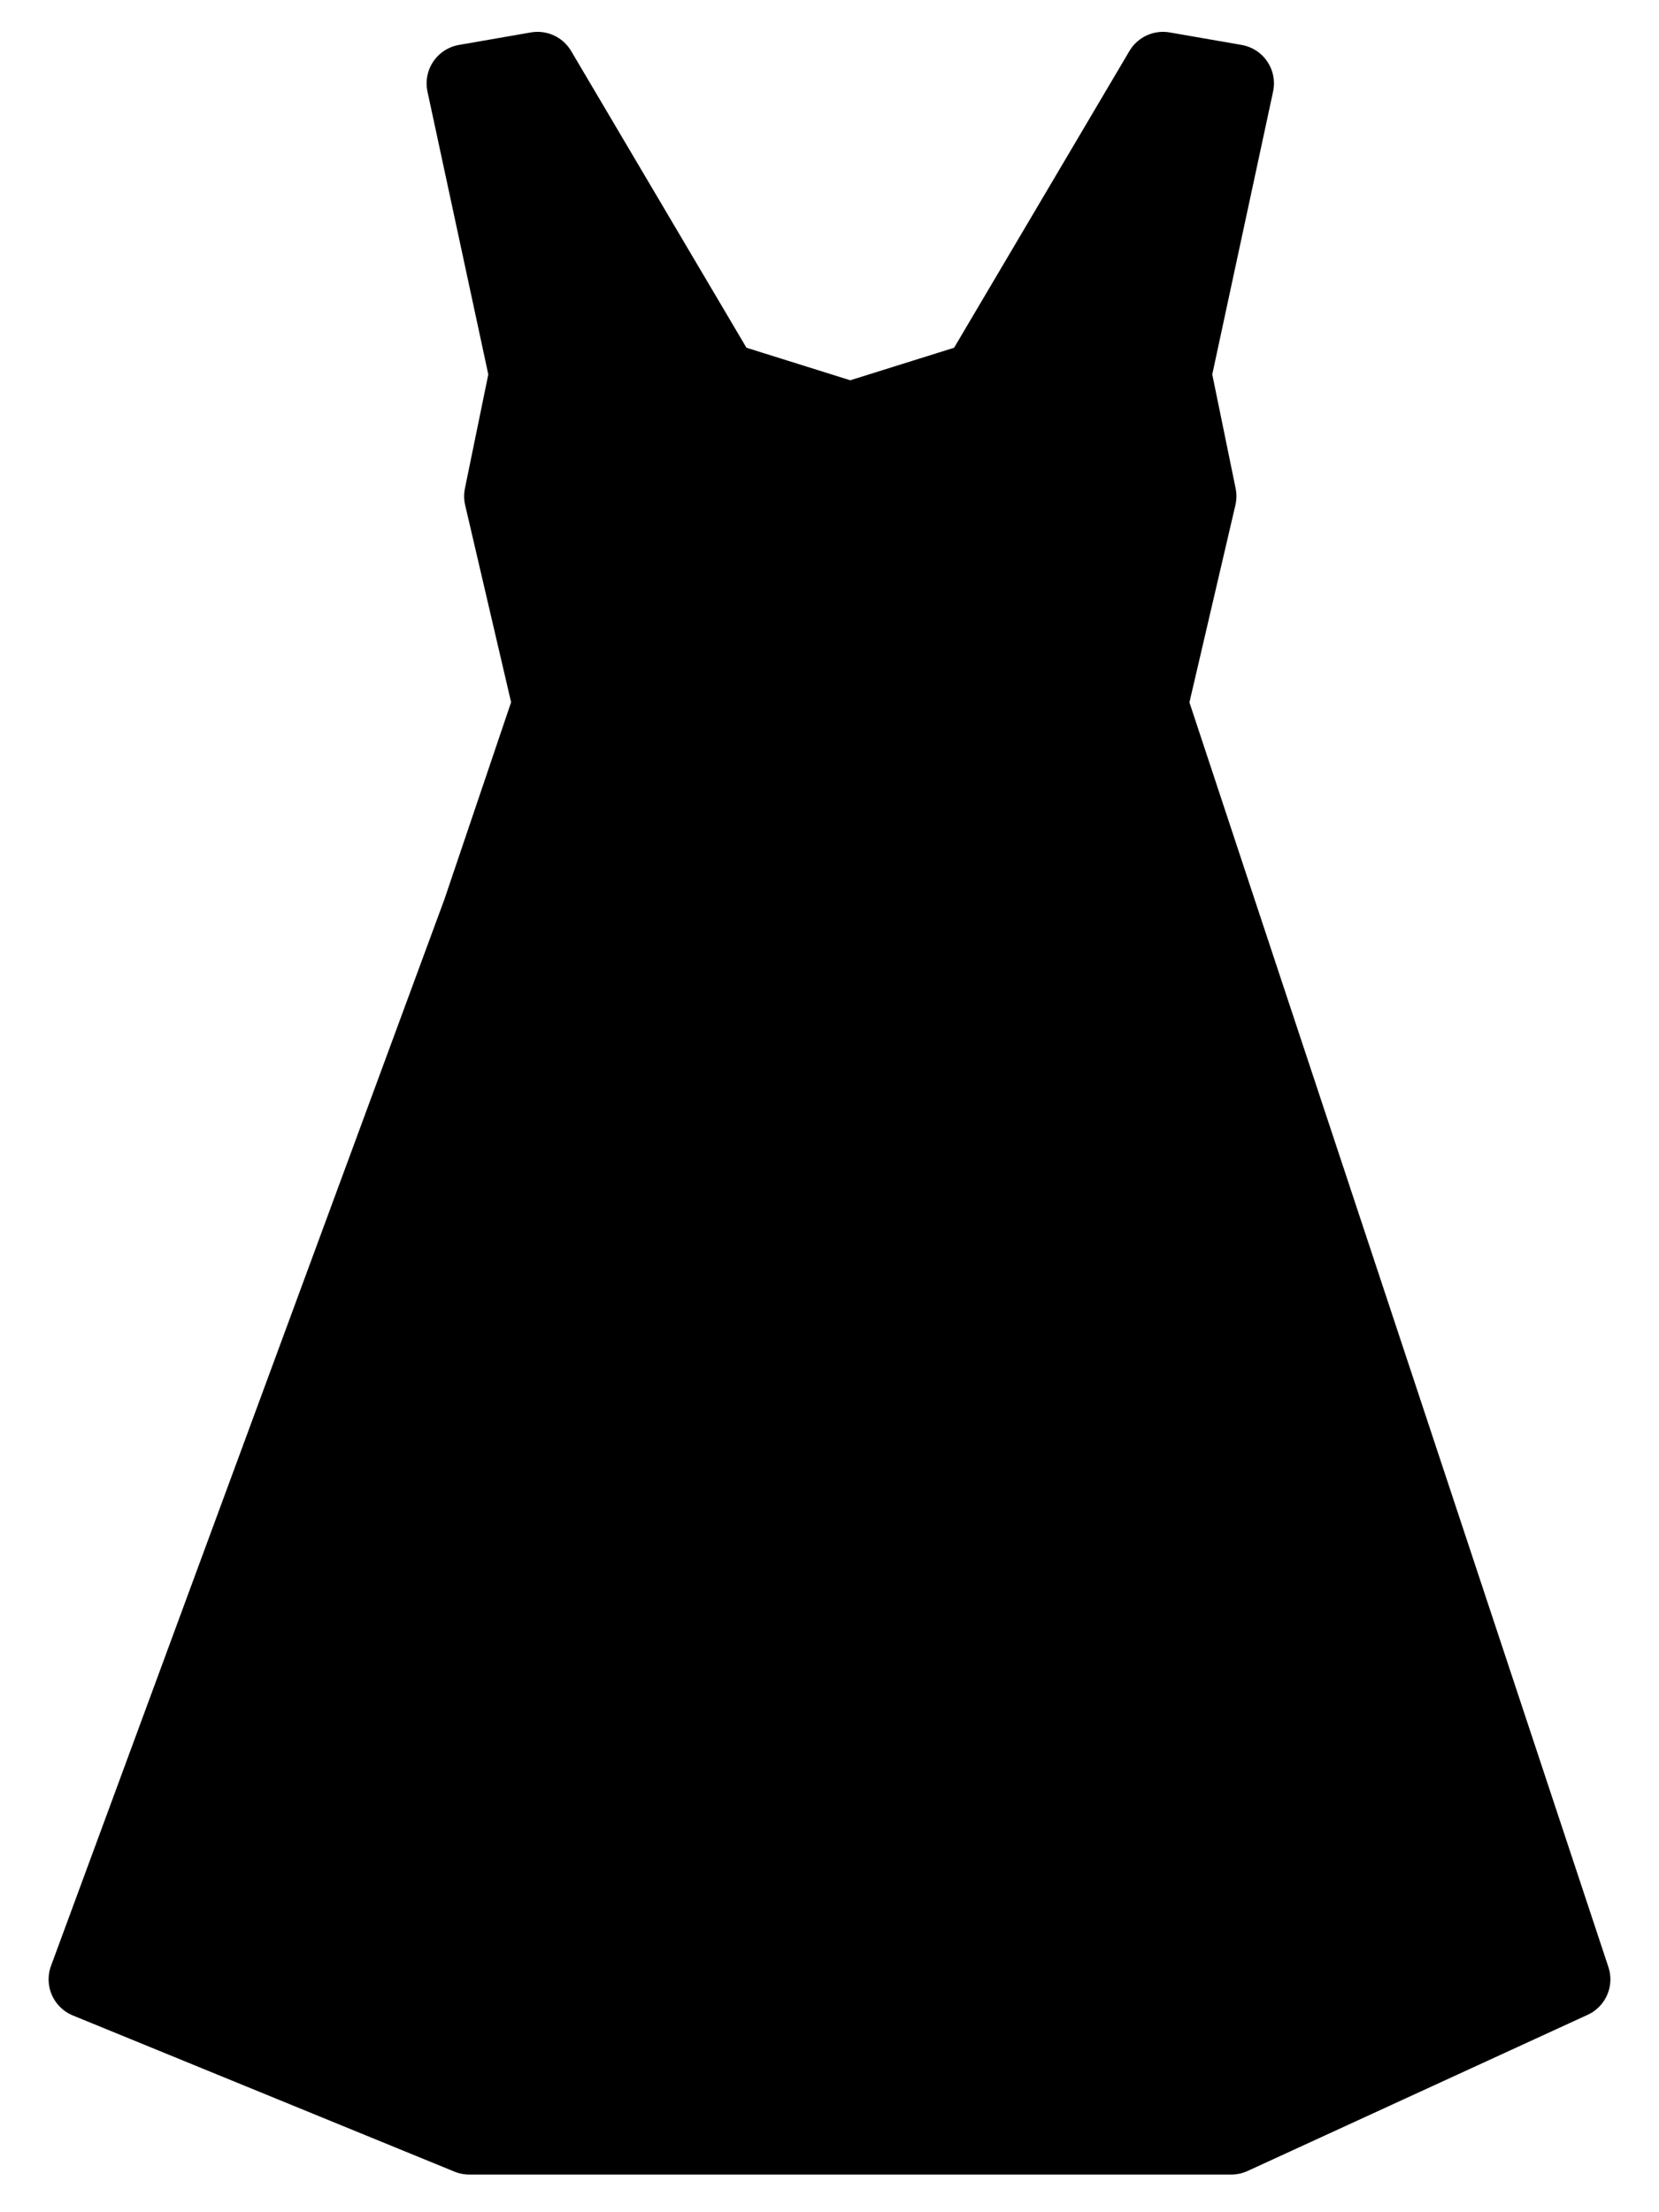 <svg xmlns="http://www.w3.org/2000/svg" xmlns:xlink="http://www.w3.org/1999/xlink" version="1.1" x="0px" y="0px" viewBox="0 0 8503.94 11338.58" enable-background="new 0 0 8503.94 11338.58" xml:space="preserve"><g display="none"><rect display="inline" width="8503.94" height="11338.58"></rect></g><g display="none"><polygon display="inline"  stroke="#FFFFFF" stroke-width="247.184" stroke-linejoin="round" stroke-miterlimit="10" points="   7912.145,553.151 7912.145,10985.742 535.556,10985.742 536.194,2462.175 2442.933,553.79  "></polygon><polygon display="inline"  stroke="#FFFFFF" stroke-width="123.592" stroke-linejoin="round" stroke-miterlimit="10" points="   5761.807,553.79 6602.229,1629.806 4909.021,2462.175  "></polygon><polyline display="inline"  stroke="#FFFFFF" stroke-width="123.592" stroke-linejoin="round" stroke-miterlimit="10" points="   4909.021,2462.175 6095.5,5251.046 6602.229,1629.806  "></polyline><path display="inline"  stroke="#FFFFFF" stroke-width="247.184" stroke-linejoin="round" stroke-miterlimit="10" d="   M8715.652,5769.447"></path><polyline display="inline"  stroke="#FFFFFF" stroke-width="247.184" stroke-linejoin="round" stroke-miterlimit="10" points="   536.194,2462.175 2442.933,2462.175 2442.933,553.79  "></polyline><polyline display="inline"  stroke="#FFFFFF" stroke-width="123.592" stroke-linejoin="round" stroke-miterlimit="10" points="   3351.764,3347.731 1881.021,4904.986 536.194,2462.175  "></polyline><polyline display="inline"  stroke="#FFFFFF" stroke-width="123.592" stroke-linejoin="round" stroke-miterlimit="10" points="   3351.764,3347.731 2442.933,2462.175 4909.021,2462.175  "></polyline><polyline display="inline"  stroke="#FFFFFF" stroke-width="123.592" stroke-linejoin="round" stroke-miterlimit="10" points="   7912.145,553.151 6602.229,1629.806 7912.145,3718.505 6095.5,5251.046 3351.764,3347.731 4909.021,2462.175 3920.286,553.79    2442.933,2462.175 1881.021,4904.986 535.556,5893.727 3129.299,7735.241 2016.973,9329.574 535.556,10985.742 3079.863,10071.128    5032.613,8785.772 4328.141,5988.41 6911.209,6968.973 6404.482,7970.066 7912.145,8575.666 6602.229,9947.535 7912.145,10985.742     "></polyline><polygon display="inline"  stroke="#FFFFFF" stroke-width="123.592" stroke-linejoin="round" stroke-miterlimit="10" points="   6911.209,6968.973 7912.145,5930.803 6095.5,5251.046  "></polygon><polyline display="inline"  stroke="#FFFFFF" stroke-width="123.592" stroke-linejoin="round" stroke-miterlimit="10" points="   6095.5,5251.046 4328.141,5988.41 3351.764,3347.731 2721.443,5988.41 1881.021,4904.986  "></polyline><polyline display="inline"  stroke="#FFFFFF" stroke-width="123.592" stroke-linejoin="round" stroke-miterlimit="10" points="   2721.443,5988.41 4328.141,5988.41 3129.299,7735.241 2721.443,5988.41 535.556,5893.727  "></polyline><polyline display="inline"  stroke="#FFFFFF" stroke-width="123.592" stroke-linejoin="round" stroke-miterlimit="10" points="   6602.229,9947.535 6404.482,7970.066 5032.613,8785.772 3129.299,7735.241 535.556,7735.241 2016.973,9329.574 3079.863,10071.128    5341.591,10985.742 6602.229,9947.535 5032.613,8785.772 5341.591,10985.742  "></polyline><line display="inline"  stroke="#FFFFFF" stroke-width="123.592" stroke-linejoin="round" stroke-miterlimit="10" x1="2016.973" y1="9329.574" x2="5032.613" y2="8785.772"></line><line display="inline"  stroke="#FFFFFF" stroke-width="123.592" stroke-linejoin="round" stroke-miterlimit="10" x1="3079.863" y1="10071.128" x2="3351.764" y2="10985.742"></line></g><g display="none"><polygon display="inline"  stroke="#000000" stroke-width="215.416" stroke-linecap="round" stroke-linejoin="round" stroke-miterlimit="10" points="   1658.034,518.463 2901.386,602.285 4149.972,420.671 6114.547,4569.842 7362.809,4995.041 6319.8,5758.673 3977.098,5673.49    1589.014,5088.167  "></polygon><polyline display="inline"  stroke="#000000" stroke-width="215.416" stroke-linecap="round" stroke-linejoin="round" stroke-miterlimit="10" points="   6114.547,4569.842 3908.149,4781.595 1589.014,5088.167 3398.757,6159.114 1141.132,9800.279 3904.742,6246.033 4736.672,6204.361     "></polyline><polyline display="inline"  stroke="#000000" stroke-width="215.416" stroke-linecap="round" stroke-linejoin="round" stroke-miterlimit="10" points="   3398.757,6159.114 3904.742,6246.033 3362.403,10917.908 4305.184,6246.033 4982.951,9157.652 4736.672,6204.361  "></polyline><polyline display="inline"  stroke="#000000" stroke-width="215.416" stroke-linecap="round" stroke-linejoin="round" stroke-miterlimit="10" points="   6319.8,5758.673 4736.672,6204.361 7362.809,10247.332 5116.01,6097.566  "></polyline><polyline display="inline"  stroke="#000000" stroke-width="107.708" stroke-linecap="round" stroke-linejoin="round" stroke-miterlimit="10" points="   1589.014,5088.167 2245.936,4634.93 2951.327,4327.628 3957.258,4776.884 4060.916,5151.751 3050.506,5446.379 3711.661,5897.293    3398.757,6159.114 4320.207,5940.955 3977.098,5673.49 5242.107,5340.321 5891.627,5005.086 4060.916,5151.751 2886.021,4916.712    2245.936,4634.93 1613.791,3447.686 2951.327,4327.628 3516.074,3140.334 2155.143,2462.882 2811.647,1310.504 1658.034,518.463     "></polyline><polyline display="inline"  stroke="#000000" stroke-width="107.708" stroke-linecap="round" stroke-linejoin="round" stroke-miterlimit="10" points="   3977.098,5673.49 3711.661,5897.293 4320.207,5940.955 4736.672,6204.361 4417.689,6809.58 4817.547,7332.916  "></polyline><polyline display="inline"  stroke="#000000" stroke-width="107.708" stroke-linecap="round" stroke-linejoin="round" stroke-miterlimit="10" points="   3711.661,5897.293 2746.608,5758.673 3050.506,5446.379  "></polyline><polyline display="inline"  stroke="#000000" stroke-width="107.708" stroke-linecap="round" stroke-linejoin="round" stroke-miterlimit="10" points="   6319.8,5758.673 6408.27,5213.888 7362.809,4995.041  "></polyline><polyline display="inline"  stroke="#000000" stroke-width="107.708" stroke-linecap="round" stroke-linejoin="round" stroke-miterlimit="10" points="   6408.27,5213.888 6645.062,4750.554 5891.627,5005.086 4904.125,4686.007 4060.916,5151.751 5242.107,5340.321 6319.8,5758.673    4320.207,5940.955  "></polyline><polyline display="inline"  stroke="#000000" stroke-width="107.708" stroke-linecap="round" stroke-linejoin="round" stroke-miterlimit="10" points="   2901.386,602.285 2811.647,1310.504 4149.972,420.671 3223.37,1824.111 4210.503,1749.61 4825.133,3323.435 4285.003,3905.47    4904.125,4686.007 5352.989,4184.849 6114.547,4569.842 5891.627,5005.086 6408.27,5213.888 5242.107,5340.321  "></polyline><polyline display="inline"  stroke="#000000" stroke-width="107.708" stroke-linecap="round" stroke-linejoin="round" stroke-miterlimit="10" points="   2951.327,4327.628 4285.003,3905.47 3498.544,3131.608 1613.791,3447.686 2155.143,2462.882 1640.069,1707.844 2811.647,1310.504    3223.37,1824.111  "></polyline><polyline display="inline"  stroke="#000000" stroke-width="107.708" stroke-linecap="round" stroke-linejoin="round" stroke-miterlimit="10" points="   3957.258,4776.884 4285.003,3905.47 4210.503,1749.61 3498.544,3131.608 3223.37,1824.111 2155.143,2462.882  "></polyline><polygon display="inline"  stroke="#000000" stroke-width="107.708" stroke-linecap="round" stroke-linejoin="round" stroke-miterlimit="10" points="   5597.412,3477.651 5352.989,4184.849 4825.133,3323.435  "></polygon><polyline display="inline"  stroke="#000000" stroke-width="107.708" stroke-linecap="round" stroke-linejoin="round" stroke-miterlimit="10" points="   4904.125,4686.007 4825.133,3323.435 4904.125,2013.441 4210.503,1749.61 4149.972,420.671  "></polyline><polyline display="inline"  stroke="#000000" stroke-width="107.708" stroke-linecap="round" stroke-linejoin="round" stroke-miterlimit="10" points="   3398.757,6159.114 3432.903,6935.39 2775.226,7298.271 2804.182,7661.451  "></polyline><polyline display="inline"  stroke="#000000" stroke-width="107.708" stroke-linecap="round" stroke-linejoin="round" stroke-miterlimit="10" points="   4323.682,6225.048 3865.441,6619.617 4194.855,6849.332 3764.071,7583.174  "></polyline><polyline display="inline"  stroke="#000000" stroke-width="107.708" stroke-linecap="round" stroke-linejoin="round" stroke-miterlimit="10" points="   4736.672,6204.361 5446.402,6778.877 5365.971,7289.01 5805.928,7520.263  "></polyline></g><g><polygon  stroke="#000000" stroke-width="400" stroke-linecap="round" stroke-linejoin="round" stroke-miterlimit="10" points="   4358.488,2158.639 5023.744,1950.244 5961.525,363.242 6330.223,427.361 6009.619,1918.182 6137.857,2543.365 5889.391,3609.387    6242.051,4675.406 8054.771,10145.012 6311.404,10945.574 4358.488,10945.574 2405.572,10945.574 449.17,10145.012    2466.904,4675.412 2827.586,3609.387 2579.117,2543.365 2707.357,1918.182 2386.754,427.361 2755.449,363.242 3693.23,1950.244     "></polygon></g><g display="none"><polygon display="inline"  stroke="#000000" stroke-width="215.535" stroke-linecap="round" stroke-linejoin="round" stroke-miterlimit="10" points="   366.505,5073.359 1049.84,5550.105 3401.779,3309.406 3687.824,1831.494 1860.309,2991.576  "></polygon><polyline display="inline"  stroke="#000000" stroke-width="215.535" stroke-linecap="round" stroke-linejoin="round" stroke-miterlimit="10" points="   3401.779,3309.406 6373.492,4962.121 5690.15,8267.551 2416.508,8585.381  "></polyline><polyline display="inline"  stroke="#000000" stroke-width="215.535" stroke-linecap="round" stroke-linejoin="round" stroke-miterlimit="10" points="   2289.377,9364.064 4832.012,9507.088 6897.904,8919.1 5690.15,8267.551  "></polyline><polyline display="inline"  stroke="#000000" stroke-width="215.535" stroke-linecap="round" stroke-linejoin="round" stroke-miterlimit="10" points="   6897.904,8919.1 8137.439,6551.264 7930.857,4183.438 6373.492,4962.121  "></polyline><polyline display="inline"  stroke="#000000" stroke-width="215.535" stroke-linecap="round" stroke-linejoin="round" stroke-miterlimit="10" points="   7930.857,4183.438 6294.027,2432.551 3687.824,1831.494  "></polyline><polyline display="inline"  stroke="#000000" stroke-width="215.535" stroke-linecap="round" stroke-linejoin="round" stroke-miterlimit="10" points="   366.505,5121.035 1129.297,7282.277 2289.377,9364.064 2416.508,8585.381 1049.84,5550.105  "></polyline><polyline display="inline"  stroke="#000000" stroke-width="107.768" stroke-linejoin="round" stroke-miterlimit="10" points="   1788.797,7191.266 1240.535,6718.127 723.476,6132.459  "></polyline><polyline display="inline"  stroke="#000000" stroke-width="107.768" stroke-linejoin="round" stroke-miterlimit="10" points="   366.505,5073.359 1584.439,4308.703 2416.508,3116.9 3401.779,3309.406 2855.256,2360.002 2416.508,3116.9 1860.309,2991.576    1584.439,4308.703 2508.189,4160.73 2416.508,3116.9  "></polyline><polyline display="inline"  stroke="#000000" stroke-width="107.768" stroke-linejoin="round" stroke-miterlimit="10" points="   1584.439,4308.703 1049.84,5550.105 2853.525,6447.969 3036.277,7655.73 2416.508,8585.381 1788.797,7886.152 1788.797,7191.266    1129.297,7282.277  "></polyline><polygon display="inline"  stroke="#000000" stroke-width="107.768" stroke-linejoin="round" stroke-miterlimit="10" points="   1049.84,5550.105 2201.975,6773.752 2853.525,6447.969 2416.508,5446.66  "></polygon><polyline display="inline"  stroke="#000000" stroke-width="107.768" stroke-linejoin="round" stroke-miterlimit="10" points="   3306.432,4088.09 4069.223,4779.365 2416.508,5446.66 3473.291,5669.287 2853.525,6447.969 4394.998,7353.834 4665.148,5669.287    5618.766,4542.377 4069.223,4779.365 4069.223,4779.365 4534.229,3939.211 3306.432,4088.09 2416.508,5446.66 2508.189,4160.73    3306.432,4088.09 3401.779,3309.406 4633.373,2883.898 5618.766,3716.678 6744.936,3545.971 6373.492,4962.121 5618.766,3716.678     "></polyline><polygon display="inline"  stroke="#000000" stroke-width="107.768" stroke-linejoin="round" stroke-miterlimit="10" points="   4069.223,4779.365 3473.291,5669.287 4633.373,5669.287  "></polygon><polyline display="inline"  stroke="#000000" stroke-width="107.768" stroke-linejoin="round" stroke-miterlimit="10" points="   3473.291,5669.287 4394.998,7353.834 4235.141,8408.809  "></polyline><polyline display="inline"  stroke="#000000" stroke-width="107.768" stroke-linejoin="round" stroke-miterlimit="10" points="   2201.975,6773.752 3036.277,7655.73 4394.998,7353.834  "></polyline><polygon display="inline"  stroke="#000000" stroke-width="107.768" stroke-linejoin="round" stroke-miterlimit="10" points="   5690.15,8267.551 5165.738,6447.041 4665.148,5669.287 6373.492,4962.121 5165.738,6447.041 4394.998,7353.834  "></polygon><path display="inline"  stroke="#000000" stroke-width="107.768" stroke-linejoin="round" stroke-miterlimit="10" d="   M5165.738,6447.041"></path><polyline display="inline"  stroke="#000000" stroke-width="107.768" stroke-linejoin="round" stroke-miterlimit="10" points="   3687.824,1831.494 4633.373,2883.898 4534.229,3939.211 5618.766,3716.678 6294.027,2432.551 4633.373,2883.898  "></polyline><polyline display="inline"  stroke="#000000" stroke-width="107.768" stroke-linejoin="round" stroke-miterlimit="10" points="   6294.027,2432.551 6744.936,3545.971 7930.857,4183.438 7549.57,5669.287 6655.543,6477.814 7126.305,7353.834 5690.15,8267.551    5177.713,8801.818  "></polyline><polyline display="inline"  stroke="#000000" stroke-width="107.768" stroke-linejoin="round" stroke-miterlimit="10" points="   6897.904,8887.314 7126.305,7353.834 8137.439,6551.264 6655.543,6477.814 5929.281,7110.854 7126.305,7353.834  "></polyline><polyline display="inline"  stroke="#000000" stroke-width="107.768" stroke-linejoin="round" stroke-miterlimit="10" points="   6655.543,6477.814 6190.104,5849.234 7549.57,5669.287 6373.492,4962.121  "></polyline><line display="inline"  stroke="#000000" stroke-width="107.768" stroke-linejoin="round" stroke-miterlimit="10" x1="7549.57" y1="5669.287" x2="8137.439" y2="6551.264"></line><polyline display="inline"  stroke="#000000" stroke-width="107.768" stroke-linejoin="round" stroke-miterlimit="10" points="   2416.508,8585.381 3011.963,8986.543 4152.764,9117.646 5177.713,8801.818 4235.141,8408.809 3036.277,7655.73 2043.059,7755.969    2201.975,6773.752 1788.797,7191.266  "></polyline><polyline display="inline"  stroke="#000000" stroke-width="107.768" stroke-linejoin="round" stroke-miterlimit="10" points="   6897.904,8919.1 5177.713,8801.818 4832.012,9507.088 4152.764,9117.646 4235.141,8408.809 3011.963,8986.543 2289.377,9364.064    1788.797,7886.152 1129.297,7282.277 1240.535,6718.127 1049.84,5550.105 723.476,6132.459  "></polyline><polyline display="inline"  stroke="#000000" stroke-width="107.768" stroke-linejoin="round" stroke-miterlimit="10" points="   3036.277,8975.059 3384.826,9425.676 4152.764,9117.646  "></polyline></g><g display="none"><g display="inline"><polygon  stroke="#000000" stroke-width="163.134" stroke-linecap="round" stroke-linejoin="round" stroke-miterlimit="10" points="    2816.492,10976.105 1074.268,6124.393 7608.622,9224.889   "></polygon><polygon  stroke="#000000" stroke-width="163.134" stroke-linecap="round" stroke-linejoin="round" stroke-miterlimit="10" points="    3426.48,9911.666 2714.156,7928.001 5385.784,9195.664   "></polygon></g><g display="inline"><path  stroke="#000000" stroke-width="163.134" stroke-linecap="round" stroke-linejoin="round" stroke-miterlimit="10" d="    M4341.448,1177.665c-151.621-61.649-309.308-108.575-475.747-141.784c-1420.898-283.538-2802.61,638.48-3086.146,2059.371    c-283.534,1420.9,638.48,2802.608,2059.385,3086.141c165.703,33.069,330.876,49.732,493.832,51.13L4341.448,1177.665"></path><path  stroke="#000000" stroke-width="163.134" stroke-linecap="round" stroke-linejoin="round" stroke-miterlimit="10" d="    M4341.448,1177.665c-151.621-61.649-309.308-108.575-475.747-141.784c-1420.898-283.538-2802.61,638.48-3086.146,2059.371    c-283.534,1420.9,638.48,2802.608,2059.385,3086.141c165.703,33.069,330.876,49.732,493.832,51.13L4341.448,1177.665"></path><path  stroke="#000000" stroke-width="163.134" stroke-linecap="round" stroke-linejoin="round" stroke-miterlimit="10" d="    M3230.154,2214.008c-727.792-145.224-1435.512,327.034-1580.74,1054.821c-145.227,727.79,327.033,1435.506,1054.829,1580.733    L3230.154,2214.008z"></path></g><polygon display="inline"  stroke="#000000" stroke-width="163.134" stroke-linecap="round" stroke-linejoin="round" stroke-miterlimit="10" points="   7775.615,7569.133 6766.892,7867.869 4632.689,661.192 5641.418,362.476  "></polygon><polyline display="inline"  stroke="#000000" stroke-width="81.567" stroke-linejoin="round" stroke-miterlimit="10" points="   2816.492,10976.105 2983.524,10231.863 3691.954,10312.433 3599.478,10689.975 2983.524,10231.863 3426.48,9911.666    3691.954,10312.433 4252.548,9609.791 4631.277,9893.555 4237.868,10456.681 3691.954,10312.433  "></polyline><polyline display="inline"  stroke="#000000" stroke-width="81.567" stroke-linejoin="round" stroke-miterlimit="10" points="   1771.715,8066.631 2714.156,7928.001 2585.018,7298.677 3434.253,7244.186 3585.158,8050.381 4368.535,8185.261 4314.844,8687.508    4722.883,8643.145 5109.406,8291.335 5533.471,8746.141 5385.784,9195.664 6015.285,9420.349 6058.672,8881.572 6652.015,9165.585    7608.622,9224.889  "></polyline><line display="inline"  stroke="#000000" stroke-width="81.567" stroke-linejoin="round" stroke-miterlimit="10" x1="2146.421" y1="9110.105" x2="3007.908" y2="8746.028"></line><polyline display="inline"  stroke="#000000" stroke-width="81.567" stroke-linejoin="round" stroke-miterlimit="10" points="   3120.574,9059.785 2930.952,9420.307 3426.48,9911.666  "></polyline><line display="inline"  stroke="#000000" stroke-width="81.567" stroke-linejoin="round" stroke-miterlimit="10" x1="2508.798" y1="10119.246" x2="2930.952" y2="9420.307"></line><polyline display="inline"  stroke="#000000" stroke-width="81.567" stroke-linejoin="round" stroke-miterlimit="10" points="   4314.844,8687.508 3585.158,8050.381 3158.249,8138.715 3434.253,7244.186  "></polyline><polyline display="inline"  stroke="#000000" stroke-width="81.567" stroke-linejoin="round" stroke-miterlimit="10" points="   4368.535,8185.261 4091.648,7556.113 3585.158,8050.381  "></polyline><polyline display="inline"  stroke="#000000" stroke-width="81.567" stroke-linejoin="round" stroke-miterlimit="10" points="   3158.249,8138.715 2585.018,7298.677 2150.814,7456.663 2293.865,6703.076 2003.348,6877.457 1282.967,6705.579 1723.278,6432.342    2003.348,6877.457 2150.814,7456.663 2714.156,7928.001 2436.794,8348.616 3007.908,8746.028 2523.64,9349.587 2930.952,9420.307    2983.524,10231.863 2508.798,10119.246 2523.64,9349.587 2146.421,9110.105 2436.794,8348.616 1771.715,8066.631    2150.814,7456.663 1587.864,7554.646 2003.348,6877.457  "></polyline><line display="inline"  stroke="#000000" stroke-width="81.567" stroke-linejoin="round" stroke-miterlimit="10" x1="2585.018" y1="7298.677" x2="2293.865" y2="6703.076"></line><path display="inline"  stroke="#000000" stroke-width="81.567" stroke-linejoin="round" stroke-miterlimit="10" d="   M2645.552,7114.424"></path><line display="inline"  stroke="#000000" stroke-width="81.567" stroke-linejoin="round" stroke-miterlimit="10" x1="4237.868" y1="10456.681" x2="4252.548" y2="9609.791"></line><polyline display="inline"  stroke="#000000" stroke-width="81.567" stroke-linejoin="round" stroke-miterlimit="10" points="   6015.285,9420.349 5857.403,9864.844 5160.928,9546.702 5010.83,9332.687 4631.277,9893.555 5071.596,10152.011 5160.928,9546.702    6015.285,9420.349 6820.947,9512.735 6652.015,9165.585 6495.045,8696.503 6058.672,8881.572 5533.471,8746.141 5836.736,8384.143    5109.406,8291.335 4677.777,7834.227 4368.535,8185.261 4722.883,8643.145 5400.929,9201.07 5109.406,8291.335  "></polyline><polyline display="inline"  stroke="#000000" stroke-width="81.567" stroke-linejoin="round" stroke-miterlimit="10" points="   3332.772,6232.522 3070.036,5383.662 2549.635,5785.648 1913.445,4897.05 1656.033,5242.616 1280.122,4151.379 936.691,3384.316    1430.357,2968.226 1236.417,2534.508 1280.859,1997.827 2075.312,2526.62 1236.417,2534.508 830.231,2885.926 1430.357,2968.226    1775.166,2910.785 1236.417,2534.508  "></polyline><polyline display="inline"  stroke="#000000" stroke-width="81.567" stroke-linejoin="round" stroke-miterlimit="10" points="   3070.036,5383.662 2778.461,6168.584 2549.635,5785.648 2704.243,4849.562 3070.036,5383.662 3569.883,5044.263 3161.717,4773.632    3496.705,4244.705 2773.854,4500.715 3161.717,4773.632 2704.243,4849.562 1913.445,4897.05 1976.137,4439.358 1280.122,4151.379    1913.445,4897.05  "></polyline><polyline display="inline"  stroke="#000000" stroke-width="81.567" stroke-linejoin="round" stroke-miterlimit="10" points="   3569.883,5044.263 3496.705,4244.705 3770.976,4036.509 3230.154,3405.473 3725.907,3137.482 3436.76,2545.086 3948.056,1857.481    3397.971,1300.344 2925.463,1836.324 3230.154,2214.008 3397.971,1300.344 4341.448,1177.665 3948.056,1857.481 3230.154,2214.008    3436.76,2545.086  "></polyline><path display="inline"  stroke="#000000" stroke-width="81.567" stroke-linejoin="round" stroke-miterlimit="10" d="   M3951.582,1515.442"></path><line display="inline"  stroke="#000000" stroke-width="81.567" stroke-linejoin="round" stroke-miterlimit="10" x1="3070.036" y1="5383.662" x2="3161.717" y2="4773.632"></line><line display="inline"  stroke="#000000" stroke-width="81.567" stroke-linejoin="round" stroke-miterlimit="10" x1="2874.402" y1="3996.835" x2="3770.976" y2="4036.509"></line><polyline display="inline"  stroke="#000000" stroke-width="81.567" stroke-linejoin="round" stroke-miterlimit="10" points="   3048.16,3126.058 3436.76,2545.086 4010.618,2835.57  "></polyline><polyline display="inline"  stroke="#000000" stroke-width="81.567" stroke-linejoin="round" stroke-miterlimit="10" points="   3230.154,3405.473 3897.236,3403.769 3725.907,3137.482 3048.16,3126.058 3230.154,3405.473 2874.402,3996.835 3496.705,4244.705     "></polyline><polyline display="inline"  stroke="#000000" stroke-width="81.567" stroke-linejoin="round" stroke-miterlimit="10" points="   3725.907,3137.482 4010.618,2835.57 3948.056,1857.481  "></polyline><polyline display="inline"  stroke="#000000" stroke-width="81.567" stroke-linejoin="round" stroke-miterlimit="10" points="   2058.824,5891.873 1656.033,5242.616 1320.811,5268.767 1280.122,4151.379 777.524,4115.172 936.691,3384.316 830.231,2885.926     "></polyline><polyline display="inline"  stroke="#000000" stroke-width="81.567" stroke-linejoin="round" stroke-miterlimit="10" points="   1430.357,2968.226 1623.182,3490.102 1280.122,4151.379  "></polyline><line display="inline"  stroke="#000000" stroke-width="81.567" stroke-linejoin="round" stroke-miterlimit="10" x1="936.691" y1="3384.316" x2="1623.546" y2="3502.444"></line><polyline display="inline"  stroke="#000000" stroke-width="81.567" stroke-linejoin="round" stroke-miterlimit="10" points="   1913.445,4897.05 2058.824,5891.873 2549.635,5785.648  "></polyline><polyline display="inline"  stroke="#000000" stroke-width="81.567" stroke-linejoin="round" stroke-miterlimit="10" points="   2075.312,2526.62 1994.546,1727.013 2678.629,1392.025 2925.463,1836.324 2707.428,2213.041 1994.546,1727.013 1280.859,1997.827     "></polyline><path display="inline"  stroke="#000000" stroke-width="81.567" stroke-linejoin="round" stroke-miterlimit="10" d="   M2707.428,2213.041"></path><polyline display="inline"  stroke="#000000" stroke-width="81.567" stroke-linejoin="round" stroke-miterlimit="10" points="   2925.463,1836.324 1994.546,1727.013 2280.566,1213.835 2678.629,1392.025 3278.081,984.652 3397.971,1300.344 2678.629,1392.025     "></polyline><polyline display="inline"  stroke="#000000" stroke-width="81.567" stroke-linejoin="round" stroke-miterlimit="10" points="   7206.438,5647.168 6756.904,5274.365 6498.564,5736.299 6308.686,5100.714 6071.965,5521.284 6498.564,5736.299 7206.438,5647.168    7216.039,6517.762 7592.865,6952.051 7395.35,7681.751 7212.811,7226.482 7592.865,6952.051 6776.951,7065.779 6232.309,6062.729    6498.564,5736.299 7216.039,6517.762 6776.951,7065.779 7212.811,7226.482 6766.892,7867.869 6776.951,7065.779  "></polyline><line display="inline"  stroke="#000000" stroke-width="81.567" stroke-linejoin="round" stroke-miterlimit="10" x1="6776.951" y1="7065.779" x2="6498.564" y2="5736.299"></line><polyline display="inline"  stroke="#000000" stroke-width="81.567" stroke-linejoin="round" stroke-miterlimit="10" points="   5714.883,4315.497 6308.686,5100.714 6926.396,4701.546 6756.904,5274.365 6308.686,5100.714 6418.969,4628.702 5857.701,3984.376    5714.883,4315.497 6418.969,4628.702 6926.396,4701.546 6342.082,3960.723 6607.297,3624.011 5966.6,3300.786 5534.076,3704.944    5857.701,3984.376 6342.082,3960.723 5966.6,3300.786 5857.701,3984.376  "></polyline><line display="inline"  stroke="#000000" stroke-width="81.567" stroke-linejoin="round" stroke-miterlimit="10" x1="6418.969" y1="4628.702" x2="6342.082" y2="3960.723"></line><polyline display="inline"  stroke="#000000" stroke-width="81.567" stroke-linejoin="round" stroke-miterlimit="10" points="   5730.826,1903.322 6137.164,2036.505 5538.581,2715.831 5375.956,3171.013 5966.6,3300.786 6397.191,2914.552 5538.581,2715.831    5730.826,1903.322 5214.522,1710.542 5443.45,996.938 4632.689,661.192  "></polyline><polyline display="inline"  stroke="#000000" stroke-width="81.567" stroke-linejoin="round" stroke-miterlimit="10" points="   5641.418,362.476 5443.45,996.938 5836.922,1022.644  "></polyline><polyline display="inline"  stroke="#000000" stroke-width="81.567" stroke-linejoin="round" stroke-miterlimit="10" points="   5966.6,3300.786 5538.581,2715.831 5221.1,2648.119 5730.826,1903.322 5836.922,1022.644 5214.522,1710.542 5221.1,2648.119  "></polyline><polyline display="inline"  stroke="#000000" stroke-width="81.567" stroke-linejoin="round" stroke-miterlimit="10" points="   5214.522,1710.542 4843.109,1371.729 5443.45,996.938  "></polyline></g></svg>